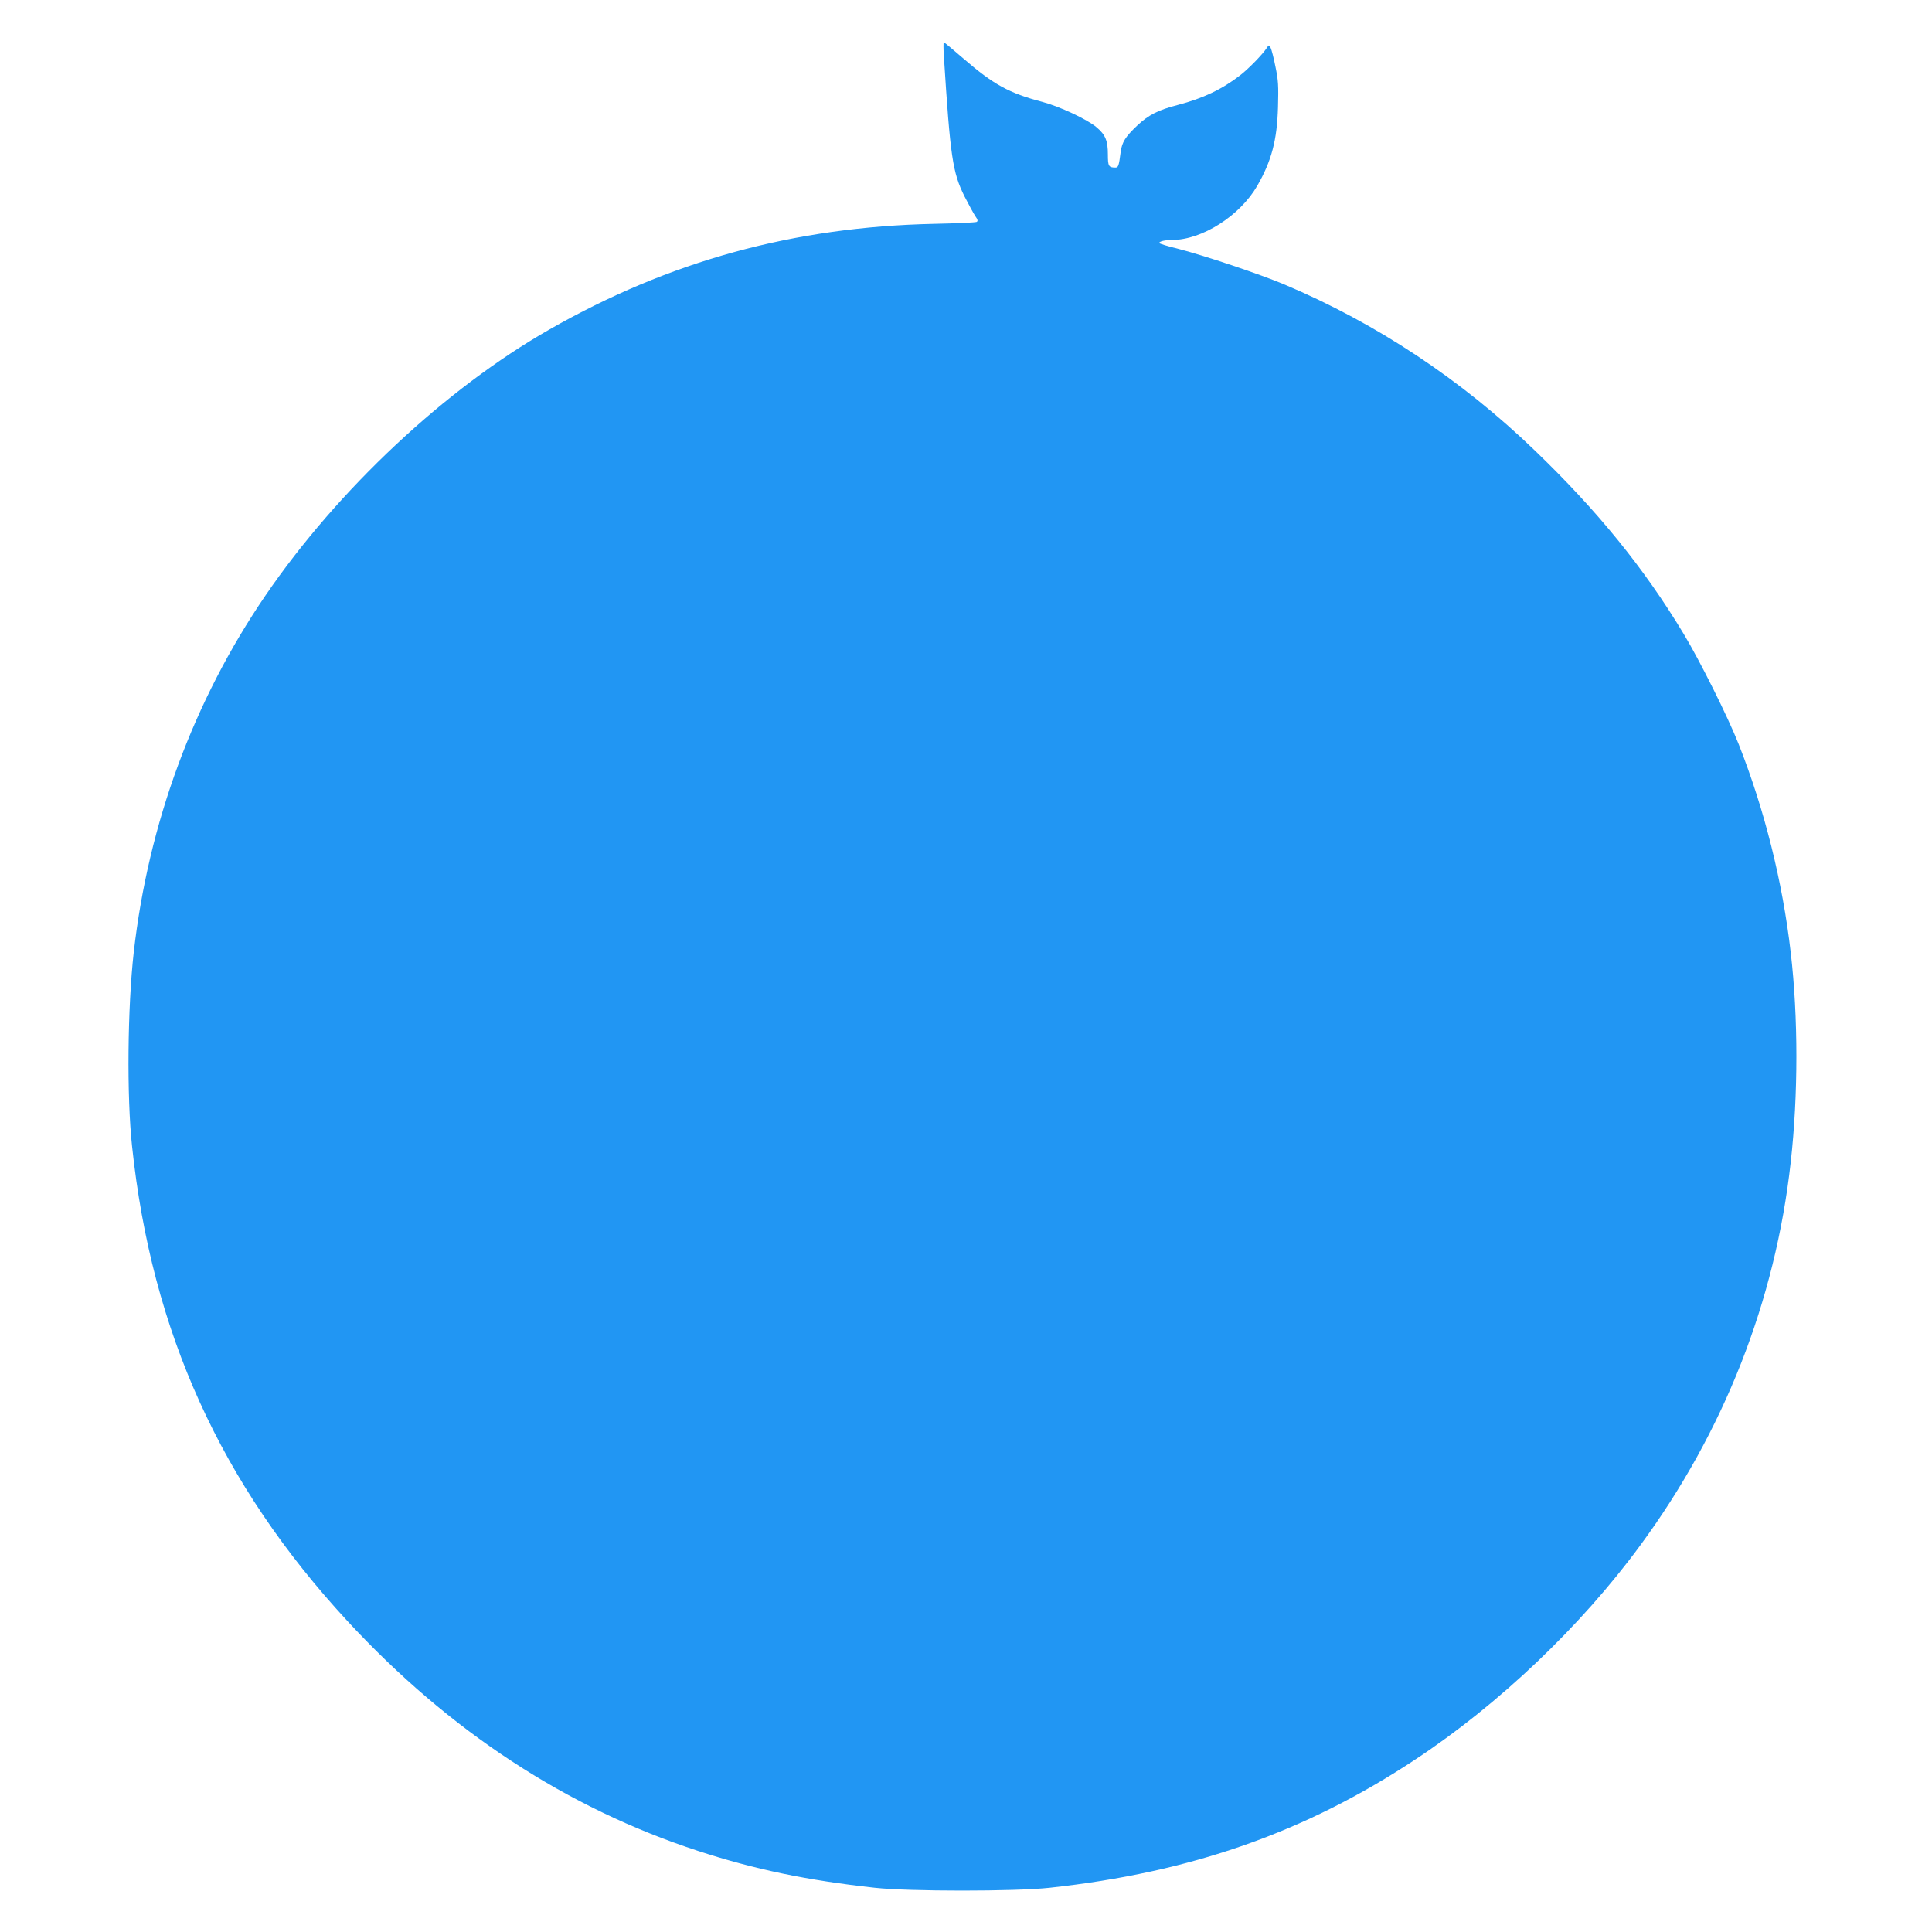 <?xml version="1.0" standalone="no"?>
<!DOCTYPE svg PUBLIC "-//W3C//DTD SVG 20010904//EN"
 "http://www.w3.org/TR/2001/REC-SVG-20010904/DTD/svg10.dtd">
<svg version="1.0" xmlns="http://www.w3.org/2000/svg"
 width="1280pt" height="1280pt" viewBox="0 0 1280 1280"
 preserveAspectRatio="xMidYMid meet">
<g transform="translate(0,1280) scale(0.1,-0.1)"
fill="#2196f3" stroke="none">
<path d="M6253 12433 c43 -675 58 -775 137 -934 29 -57 62 -117 73 -133 15
-21 17 -30 8 -36 -7 -4 -135 -10 -284 -13 -929 -20 -1751 -246 -2547 -700
-688 -392 -1402 -1061 -1881 -1762 -476 -697 -776 -1509 -873 -2365 -41 -365
-47 -953 -11 -1285 130 -1228 588 -2238 1427 -3145 673 -728 1453 -1239 2323
-1523 377 -123 724 -195 1170 -244 229 -25 931 -25 1160 0 937 102 1695 368
2425 852 552 365 1095 882 1486 1415 556 755 896 1621 998 2540 50 444 50 963
0 1390 -54 469 -174 947 -345 1380 -71 180 -256 551 -364 730 -261 434 -571
816 -986 1215 -487 470 -1050 843 -1659 1100 -164 69 -528 191 -702 236 -71
17 -128 35 -128 39 0 11 38 20 85 20 200 1 449 160 564 358 95 165 132 303
138 522 4 142 2 179 -17 269 -11 57 -26 114 -32 125 -11 20 -11 20 -27 -4 -26
-40 -120 -137 -175 -179 -120 -93 -247 -153 -412 -196 -131 -34 -193 -65 -270
-137 -78 -74 -100 -109 -109 -173 -12 -94 -16 -105 -35 -105 -45 0 -50 9 -50
87 0 90 -16 130 -74 179 -60 52 -246 139 -360 169 -221 58 -324 115 -524 288
-68 59 -126 107 -129 107 -3 0 -3 -39 0 -87z"/>
</g>
</svg>
